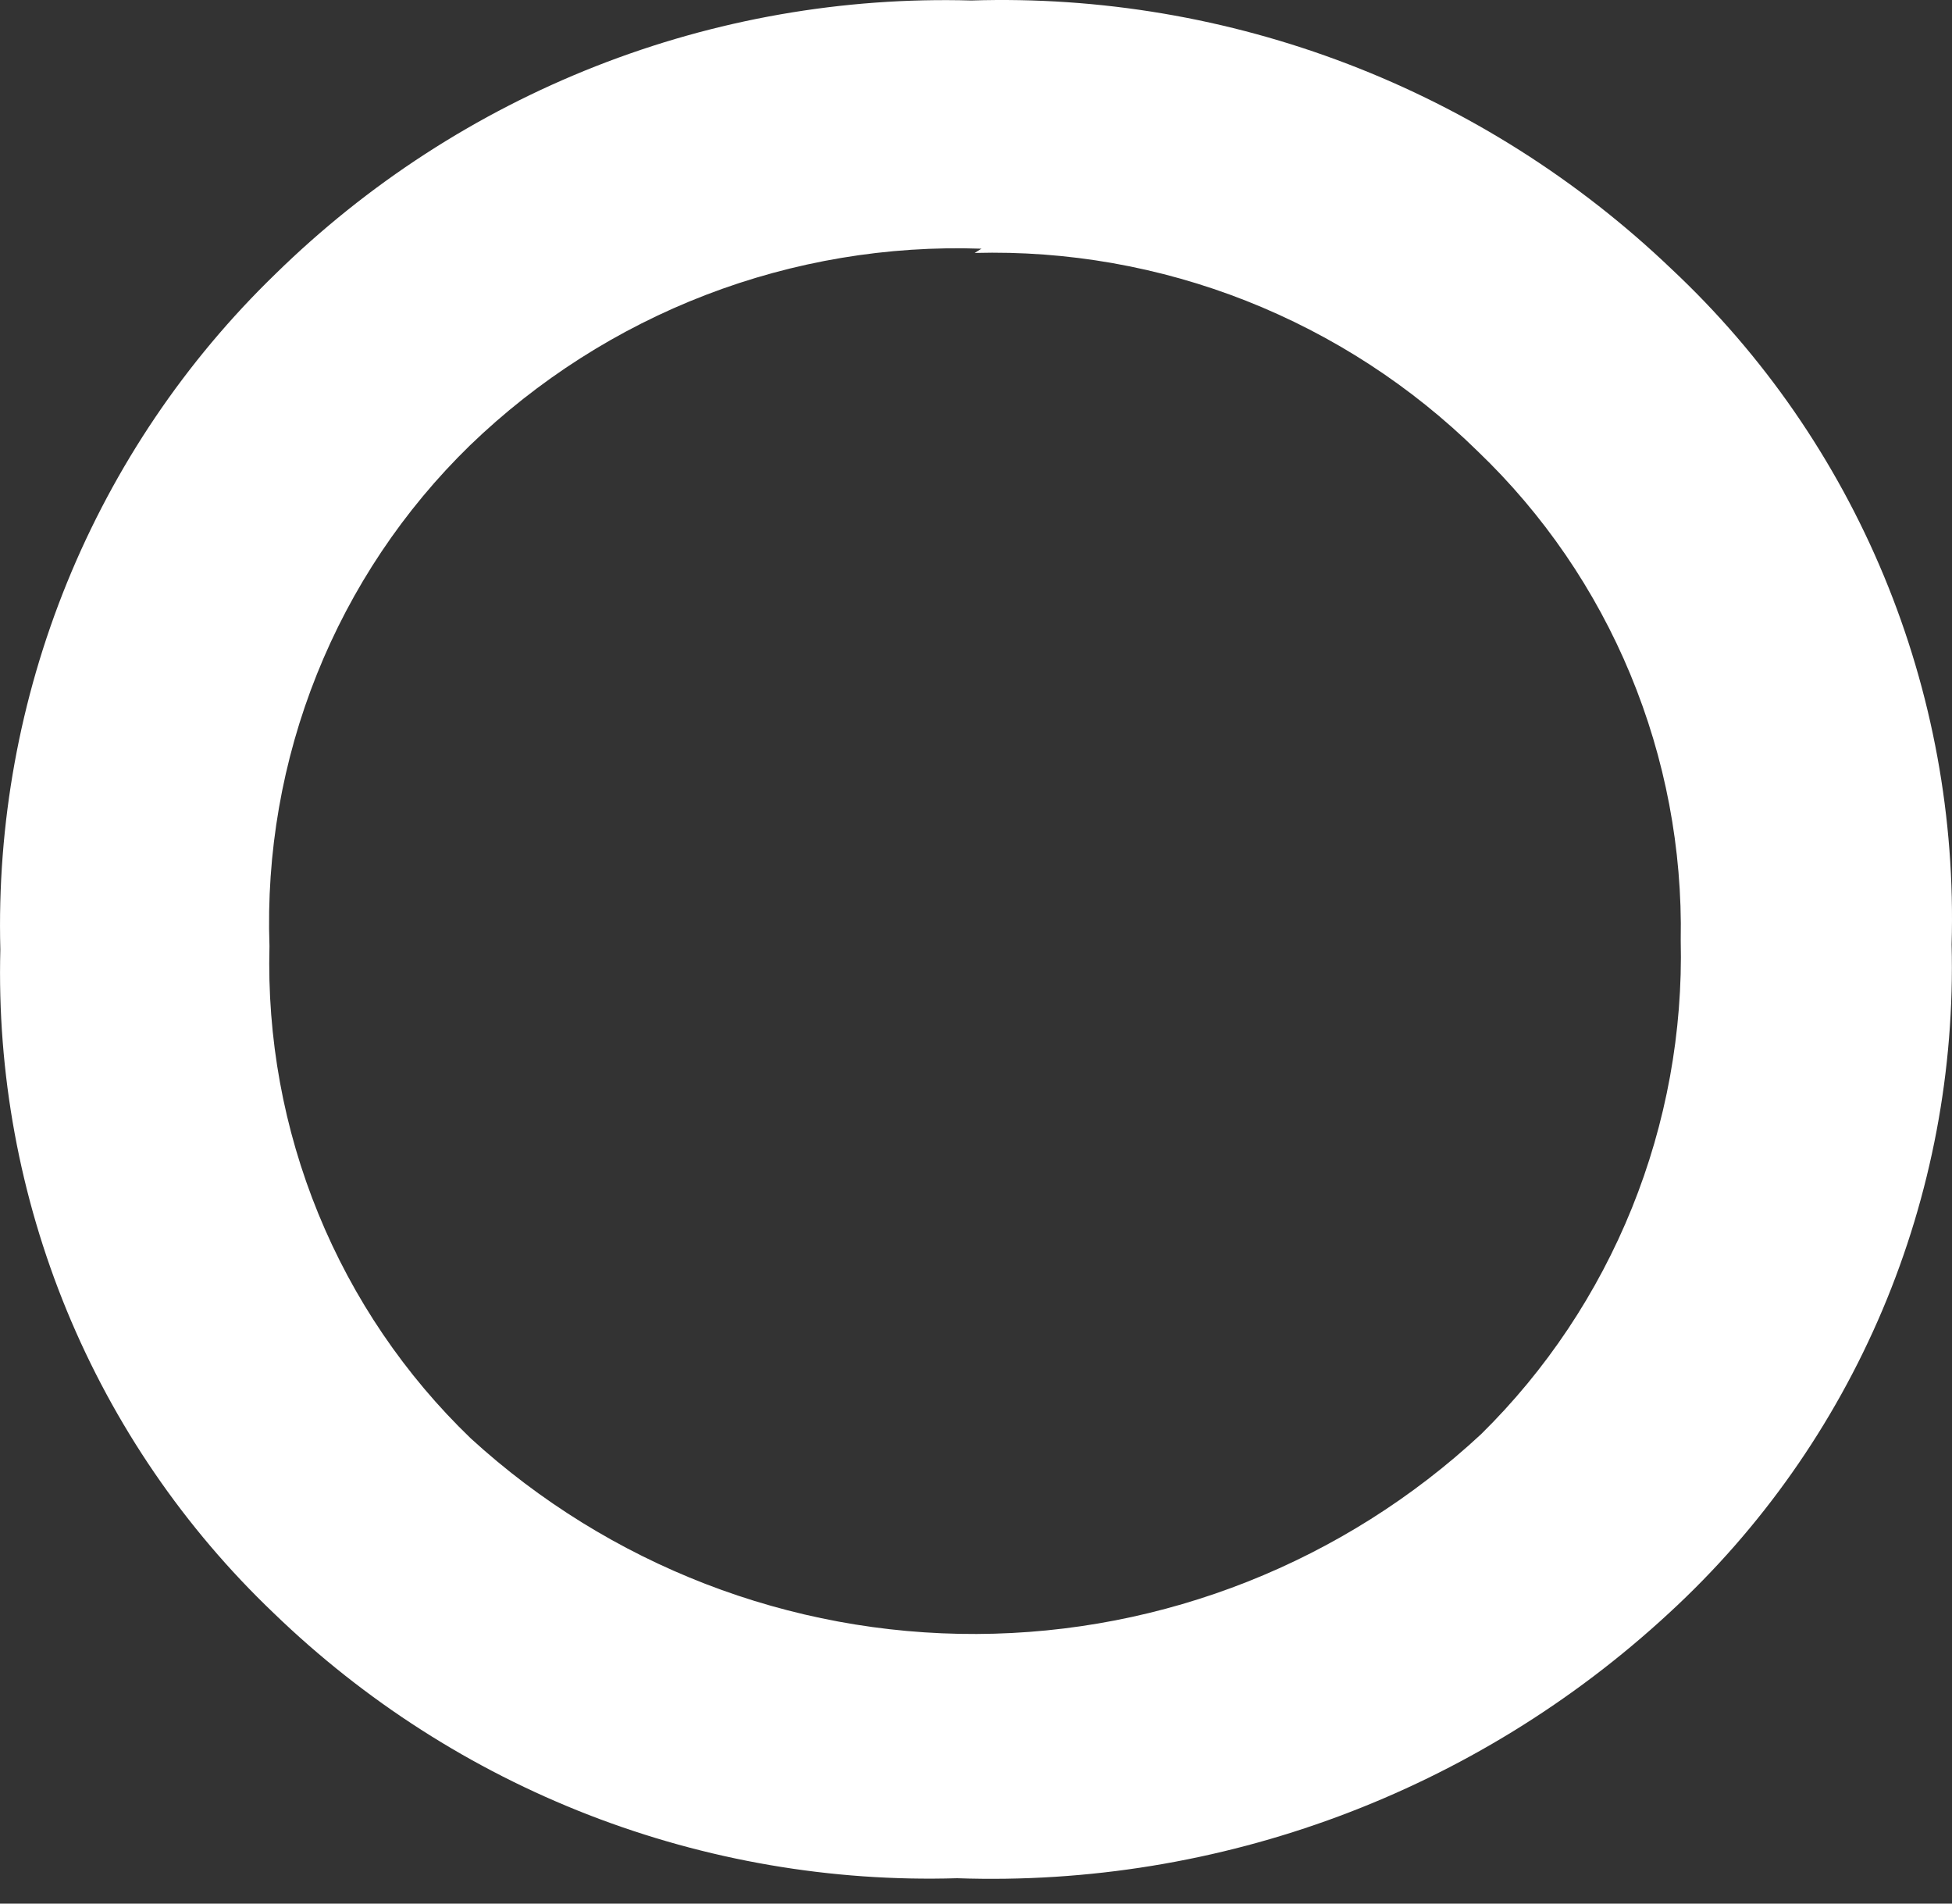 <?xml version="1.0" encoding="UTF-8"?> <svg xmlns="http://www.w3.org/2000/svg" width="40" height="39" viewBox="0 0 40 39" fill="none"><rect x="0" y="0" width="40" height="39" fill="#333333" stroke="none"/> <path d="M19.905 0.01C22.539 -0.074 25.163 0.37 27.626 1.314C30.088 2.258 32.341 3.684 34.252 5.511C36.133 7.273 37.617 9.419 38.607 11.806C39.597 14.192 40.069 16.764 39.992 19.349C40.058 21.916 39.576 24.469 38.577 26.832C37.577 29.196 36.085 31.316 34.201 33.048C30.235 36.716 24.995 38.667 19.613 38.48C17.037 38.557 14.472 38.116 12.067 37.184C9.662 36.251 7.467 34.845 5.608 33.048C3.779 31.305 2.334 29.193 1.369 26.851C0.404 24.508 -0.06 21.988 0.007 19.452C-0.062 16.878 0.404 14.318 1.374 11.935C2.345 9.552 3.799 7.399 5.643 5.614C7.527 3.767 9.76 2.32 12.209 1.357C14.659 0.394 17.276 -0.064 19.905 0.01ZM20.111 5.095C18.185 5.028 16.265 5.35 14.464 6.042C12.664 6.734 11.02 7.783 9.629 9.126C8.269 10.45 7.2 12.048 6.493 13.815C5.785 15.582 5.455 17.479 5.522 19.383C5.472 21.261 5.812 23.128 6.523 24.865C7.233 26.602 8.297 28.17 9.646 29.468C12.483 32.062 16.183 33.492 20.016 33.476C23.849 33.46 27.536 31.999 30.352 29.381C31.686 28.067 32.737 26.49 33.441 24.749C34.144 23.009 34.485 21.141 34.441 19.262C34.476 17.394 34.124 15.539 33.408 13.814C32.693 12.09 31.628 10.535 30.283 9.247C28.922 7.91 27.308 6.862 25.537 6.163C23.766 5.465 21.875 5.131 19.973 5.182L20.111 5.095Z" fill="white"></path> </svg> 